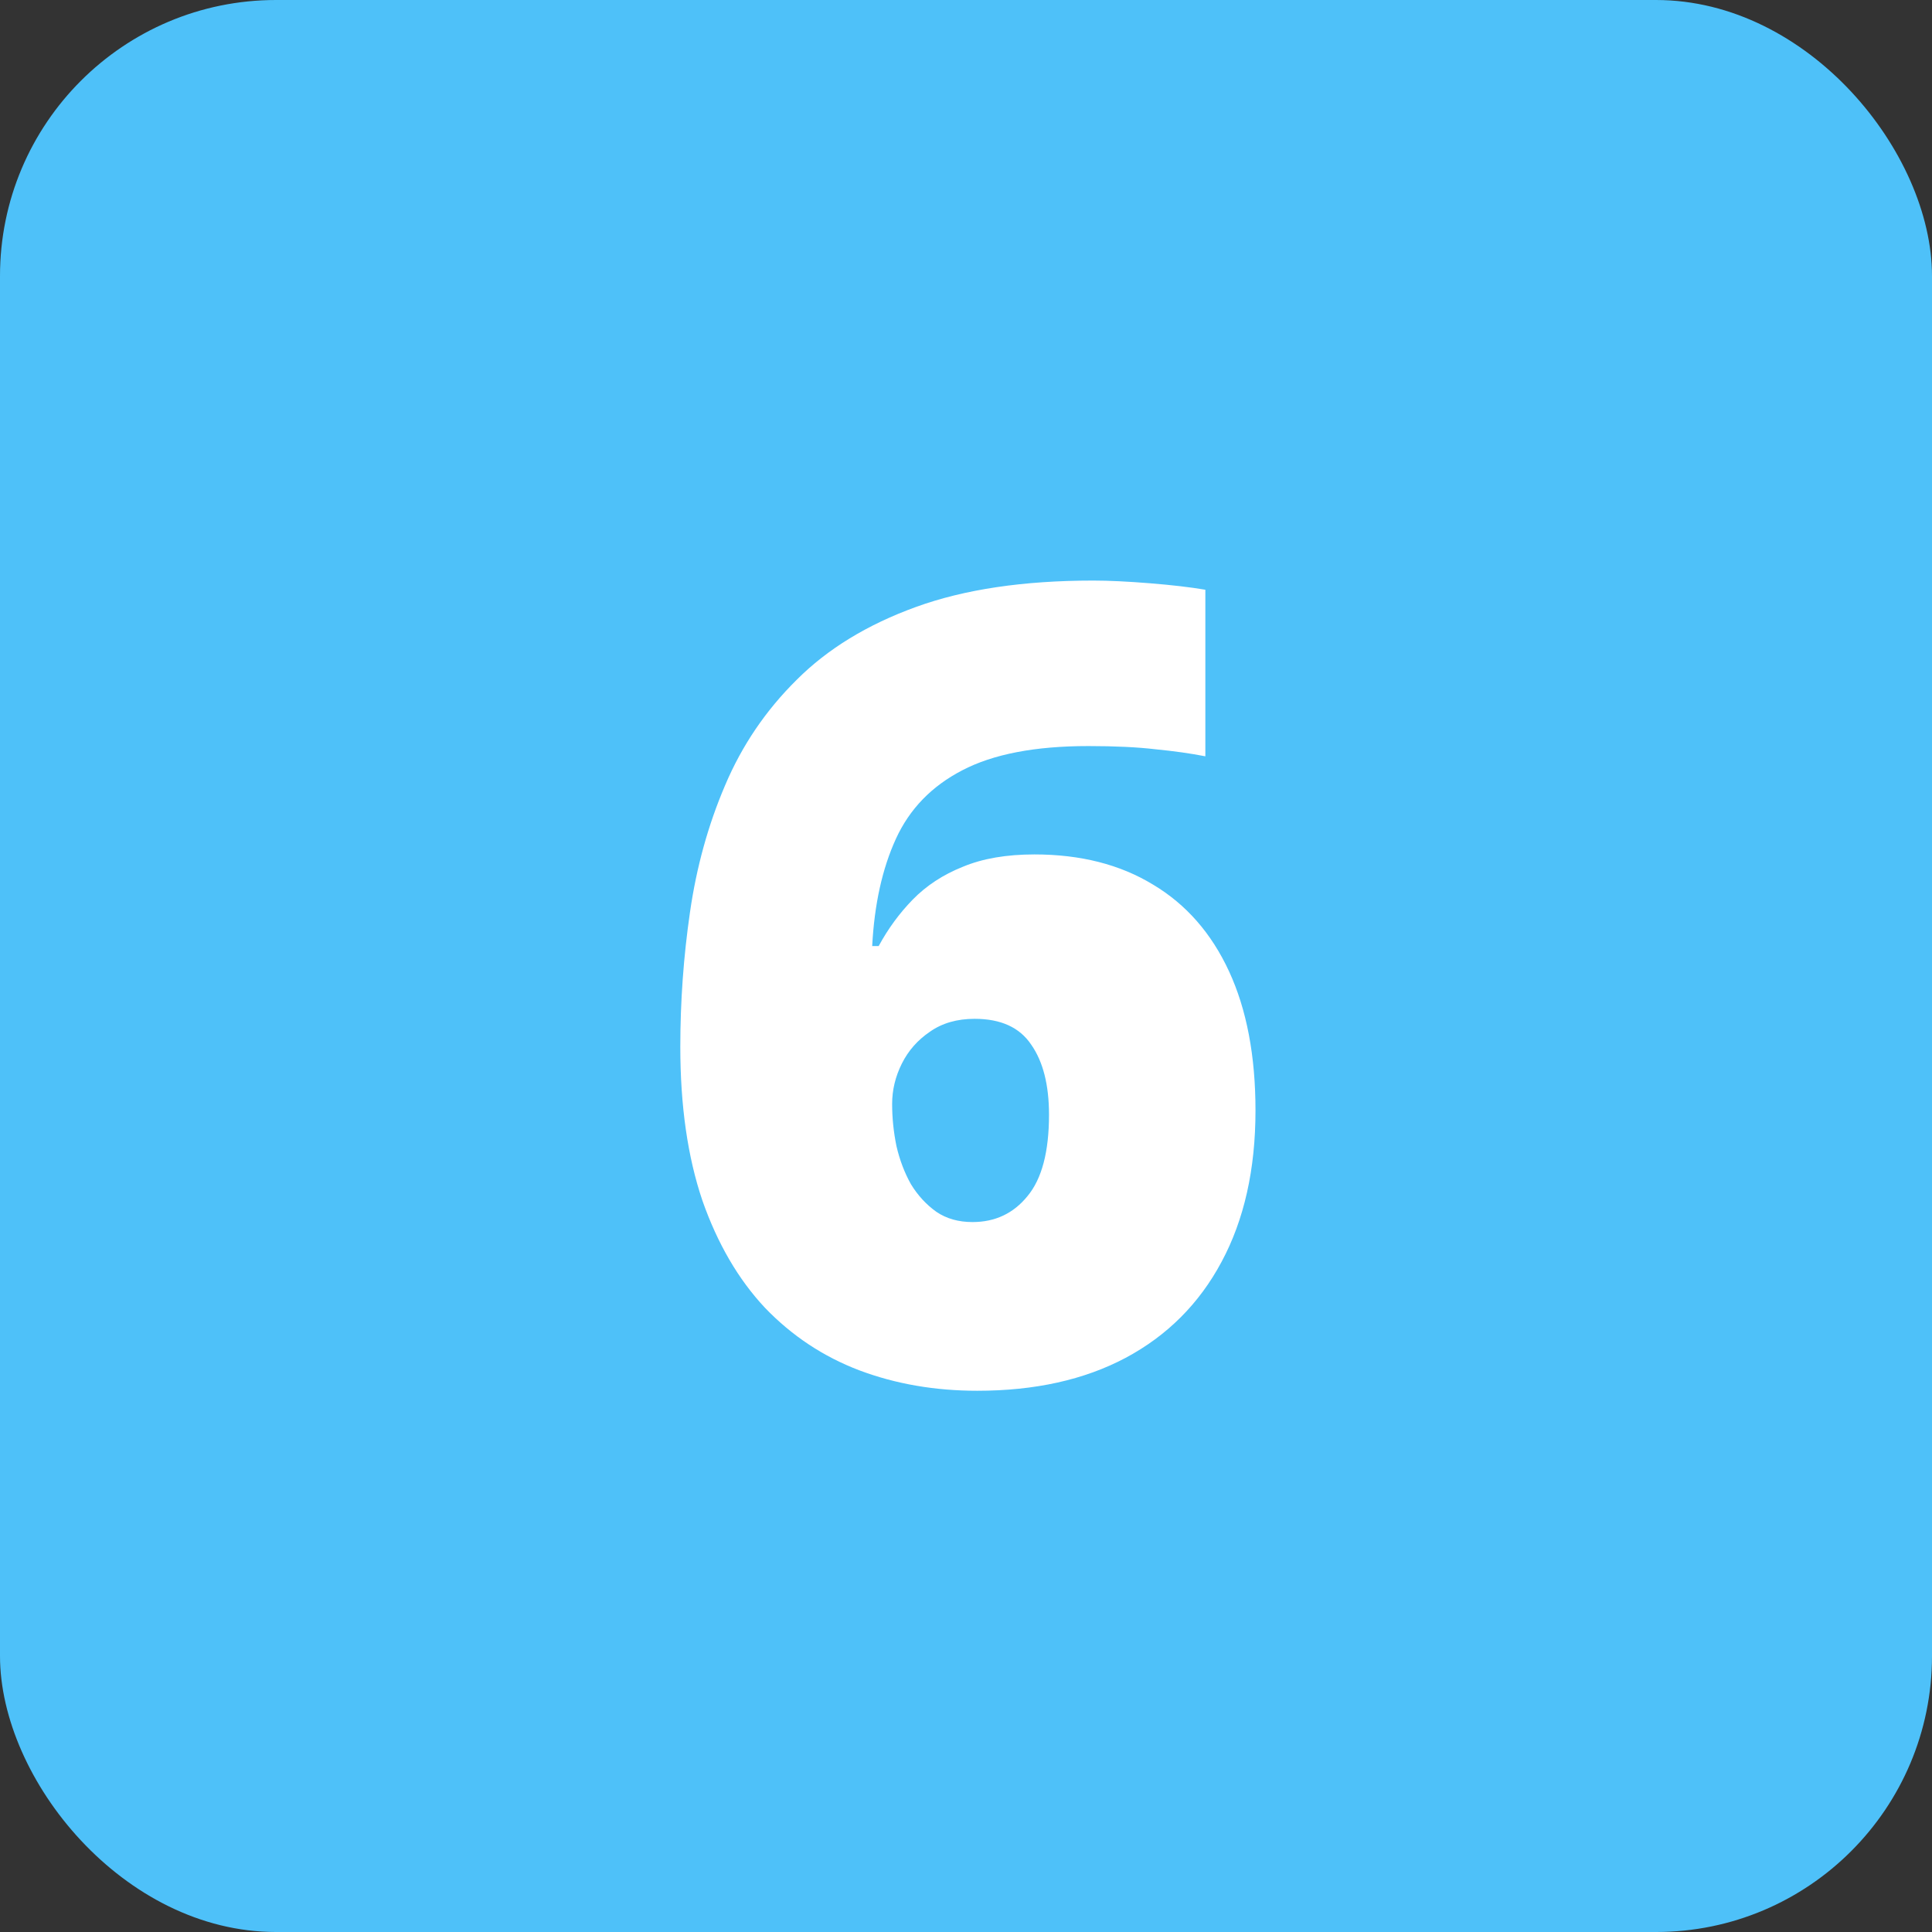 <?xml version="1.0" encoding="UTF-8"?> <svg xmlns="http://www.w3.org/2000/svg" width="56" height="56" viewBox="0 0 56 56" fill="none"><rect x="0" y="0" width="56" height="56" fill="#333333" stroke="none"/><rect width="56" height="56" rx="8" fill="#4EC1F9"></rect><path d="M19.719 30.344C19.719 29.031 19.812 27.729 20 26.438C20.188 25.135 20.526 23.912 21.016 22.766C21.505 21.609 22.198 20.588 23.094 19.703C23.99 18.807 25.141 18.104 26.547 17.594C27.953 17.083 29.667 16.828 31.688 16.828C32.135 16.828 32.682 16.854 33.328 16.906C33.974 16.958 34.51 17.021 34.938 17.094V21.922C34.51 21.838 34.031 21.771 33.5 21.719C32.969 21.656 32.318 21.625 31.547 21.625C30.005 21.625 28.787 21.859 27.891 22.328C27.005 22.787 26.365 23.448 25.969 24.312C25.573 25.177 25.344 26.213 25.281 27.422H25.469C25.74 26.922 26.068 26.474 26.453 26.078C26.849 25.672 27.333 25.354 27.906 25.125C28.479 24.885 29.172 24.766 29.984 24.766C31.318 24.766 32.464 25.057 33.422 25.641C34.38 26.213 35.115 27.052 35.625 28.156C36.135 29.26 36.391 30.604 36.391 32.188C36.391 33.896 36.062 35.359 35.406 36.578C34.76 37.786 33.833 38.714 32.625 39.359C31.427 39.995 29.995 40.312 28.328 40.312C27.099 40.312 25.958 40.115 24.906 39.719C23.865 39.323 22.953 38.719 22.172 37.906C21.401 37.083 20.797 36.047 20.359 34.797C19.932 33.536 19.719 32.052 19.719 30.344ZM28.188 35.422C28.844 35.422 29.375 35.172 29.781 34.672C30.198 34.172 30.406 33.385 30.406 32.312C30.406 31.448 30.234 30.771 29.891 30.281C29.557 29.781 29.01 29.531 28.25 29.531C27.74 29.531 27.307 29.656 26.953 29.906C26.599 30.146 26.328 30.453 26.141 30.828C25.953 31.203 25.859 31.594 25.859 32C25.859 32.406 25.901 32.812 25.984 33.219C26.078 33.625 26.219 33.995 26.406 34.328C26.604 34.651 26.849 34.917 27.141 35.125C27.432 35.323 27.781 35.422 28.188 35.422Z" fill="white"></path></svg> 